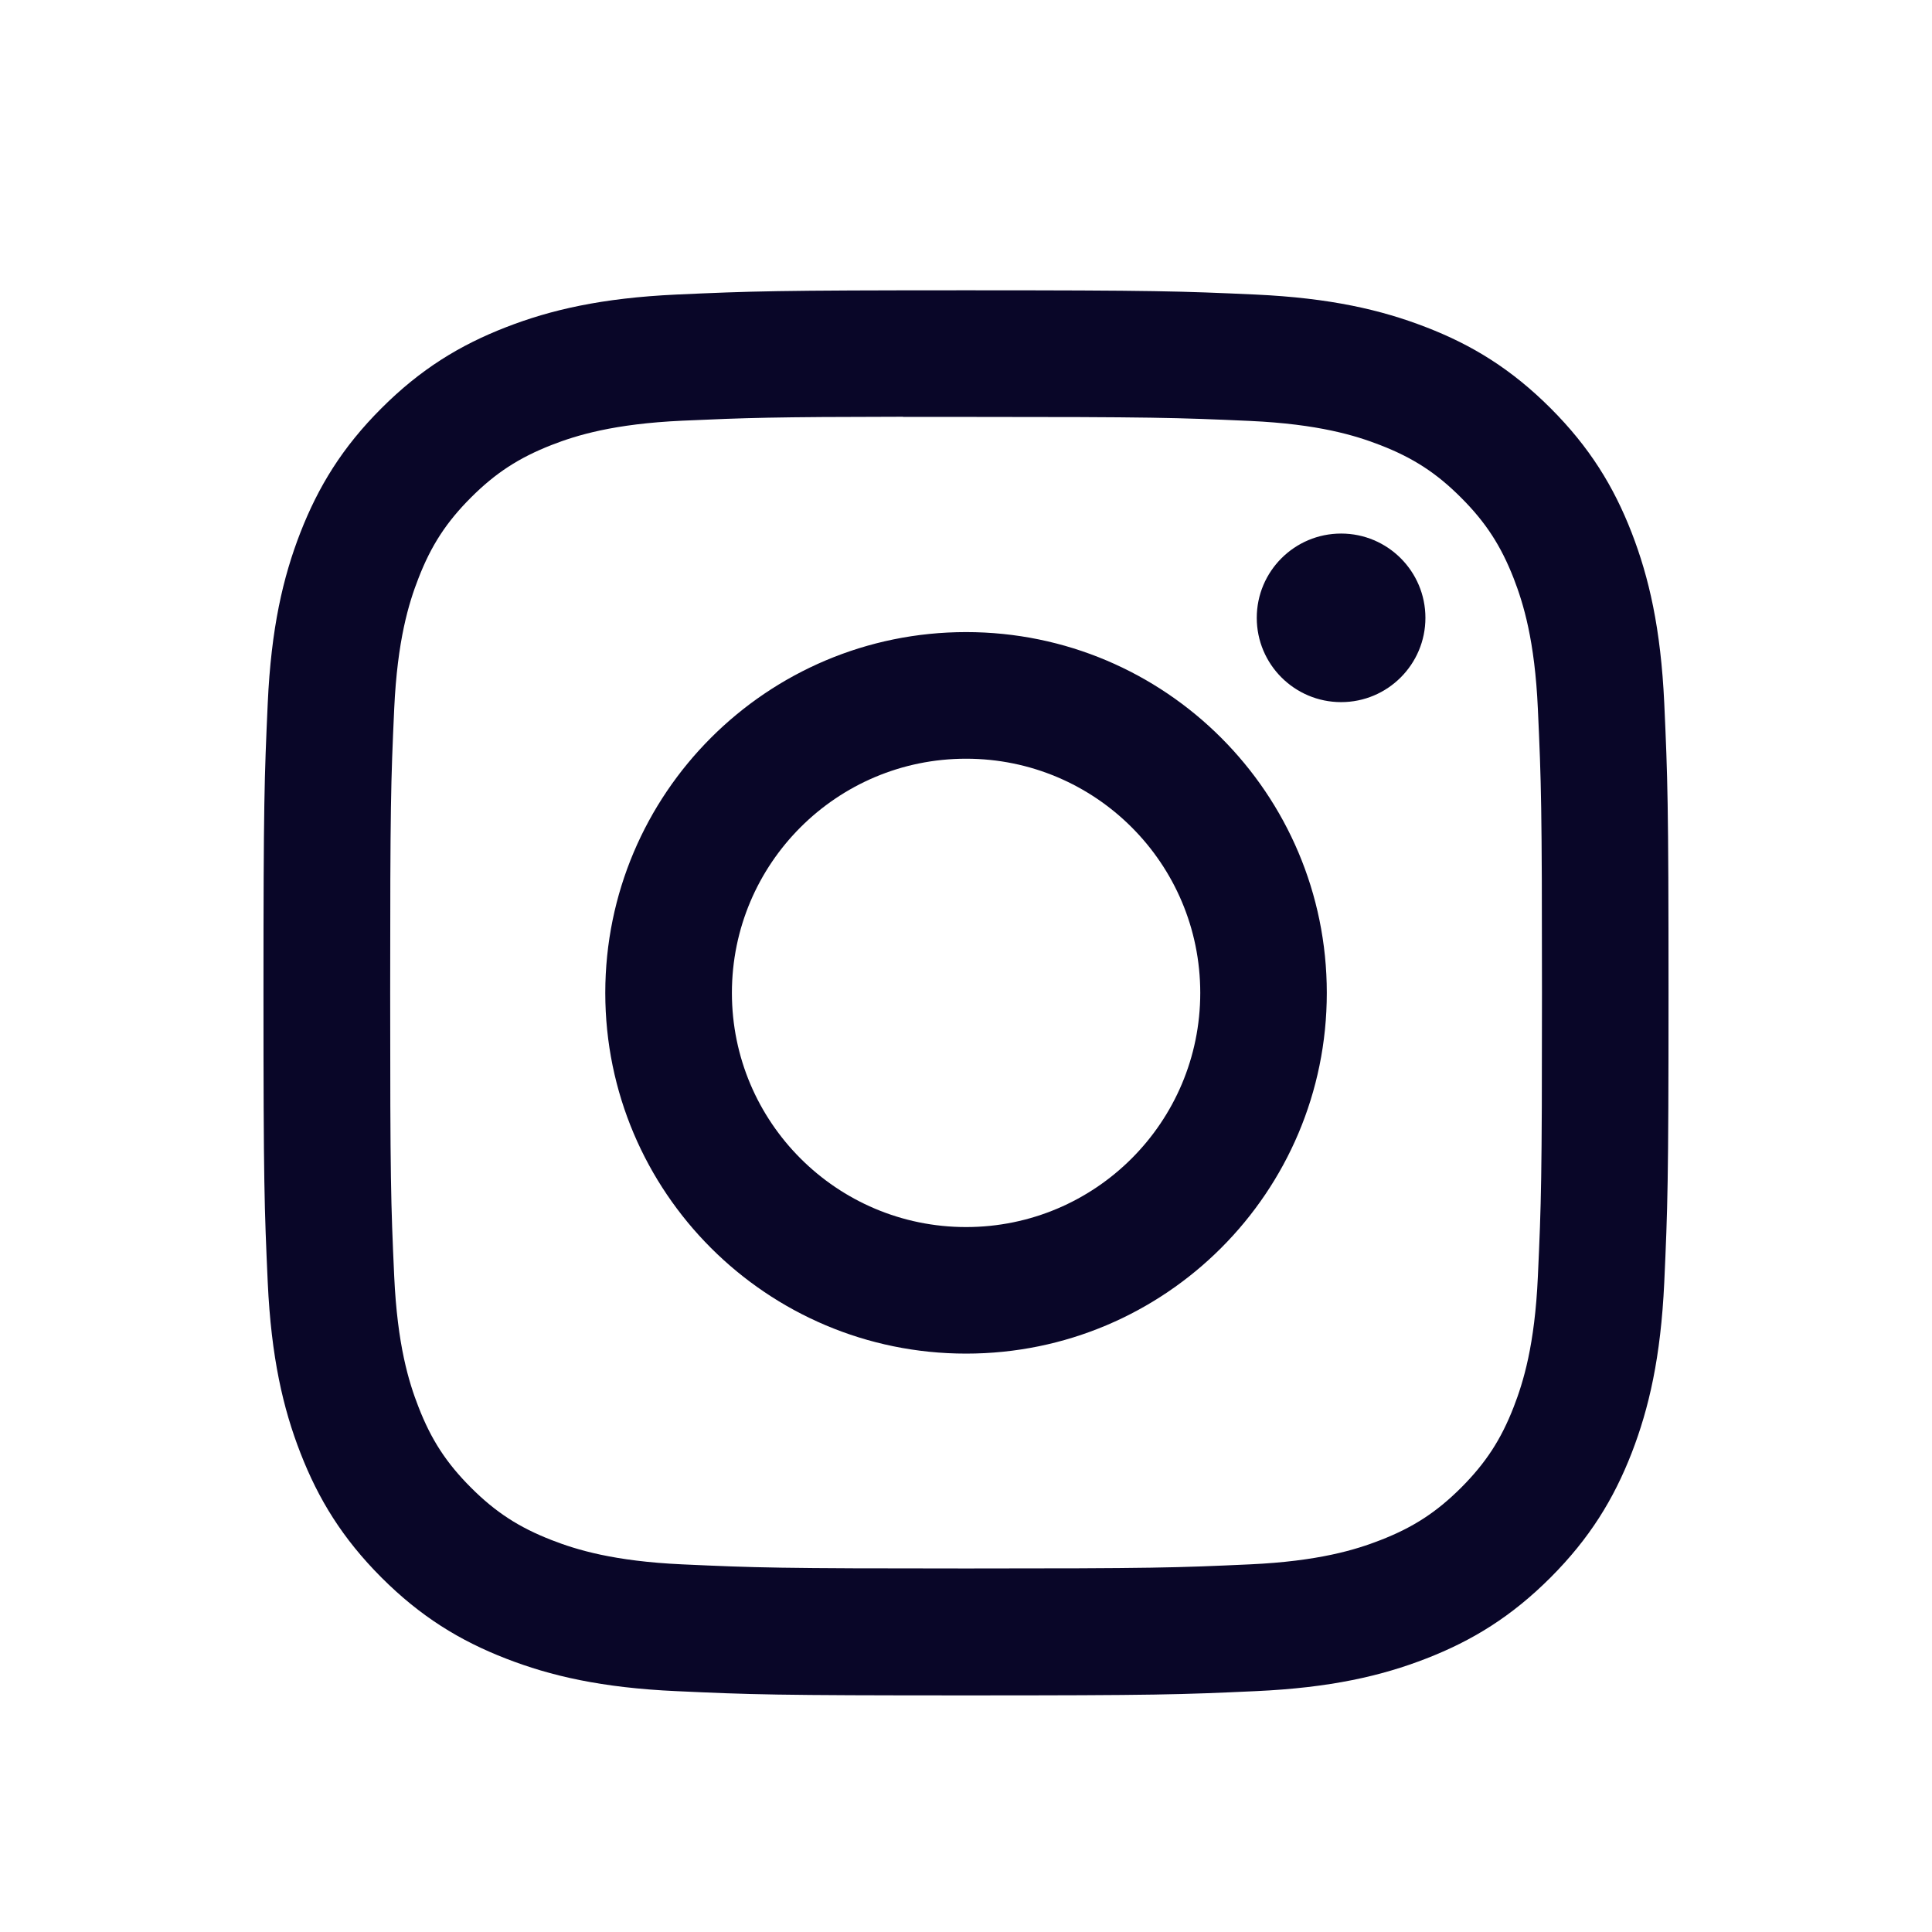 <svg width="24" height="24" viewBox="0 0 24 24" fill="none" xmlns="http://www.w3.org/2000/svg">
<path d="M12.001 3.606C9.631 3.606 9.334 3.617 8.403 3.659C7.474 3.702 6.84 3.849 6.285 4.065C5.711 4.288 5.224 4.586 4.739 5.071C4.253 5.556 3.955 6.043 3.731 6.617C3.515 7.172 3.368 7.806 3.326 8.735C3.284 9.666 3.273 9.964 3.273 12.334C3.273 14.704 3.284 15 3.326 15.931C3.369 16.86 3.516 17.495 3.732 18.049C3.955 18.623 4.253 19.11 4.738 19.596C5.223 20.081 5.71 20.38 6.284 20.603C6.839 20.819 7.473 20.966 8.402 21.008C9.333 21.051 9.63 21.061 12 21.061C14.37 21.061 14.667 21.051 15.598 21.008C16.527 20.966 17.162 20.819 17.717 20.603C18.291 20.38 18.777 20.081 19.262 19.596C19.747 19.11 20.046 18.623 20.269 18.05C20.484 17.495 20.631 16.86 20.674 15.931C20.716 15.001 20.727 14.704 20.727 12.334C20.727 9.964 20.716 9.666 20.674 8.735C20.631 7.806 20.484 7.172 20.269 6.617C20.046 6.043 19.747 5.556 19.262 5.071C18.776 4.586 18.291 4.287 17.716 4.065C17.16 3.849 16.526 3.702 15.597 3.659C14.666 3.617 14.369 3.606 11.998 3.606H12.001ZM11.218 5.179C11.451 5.179 11.71 5.179 12.001 5.179C14.331 5.179 14.607 5.188 15.528 5.229C16.378 5.268 16.84 5.41 17.148 5.53C17.555 5.688 17.846 5.877 18.151 6.183C18.456 6.488 18.645 6.779 18.804 7.186C18.923 7.494 19.066 7.955 19.104 8.806C19.146 9.726 19.155 10.003 19.155 12.332C19.155 14.661 19.146 14.937 19.104 15.857C19.066 16.708 18.923 17.17 18.804 17.477C18.646 17.884 18.456 18.174 18.151 18.48C17.845 18.785 17.555 18.974 17.148 19.132C16.841 19.252 16.378 19.394 15.528 19.433C14.608 19.475 14.331 19.484 12.001 19.484C9.671 19.484 9.395 19.475 8.475 19.433C7.624 19.394 7.162 19.252 6.854 19.132C6.447 18.974 6.156 18.785 5.851 18.48C5.545 18.174 5.356 17.884 5.198 17.476C5.078 17.169 4.936 16.707 4.897 15.856C4.855 14.936 4.847 14.66 4.847 12.329C4.847 9.999 4.855 9.724 4.897 8.804C4.936 7.953 5.078 7.491 5.198 7.184C5.356 6.776 5.545 6.486 5.851 6.18C6.156 5.875 6.447 5.686 6.854 5.527C7.162 5.407 7.624 5.265 8.475 5.226C9.28 5.19 9.592 5.179 11.218 5.177V5.179ZM16.66 6.628C16.081 6.628 15.612 7.097 15.612 7.675C15.612 8.253 16.081 8.722 16.66 8.722C17.238 8.722 17.707 8.253 17.707 7.675C17.707 7.097 17.238 6.628 16.66 6.628V6.628ZM12.001 7.852C9.526 7.852 7.519 9.859 7.519 12.334C7.519 14.809 9.526 16.815 12.001 16.815C14.476 16.815 16.482 14.809 16.482 12.334C16.482 9.859 14.476 7.852 12.001 7.852H12.001ZM12.001 9.425C13.608 9.425 14.91 10.727 14.91 12.334C14.91 13.94 13.608 15.243 12.001 15.243C10.395 15.243 9.092 13.94 9.092 12.334C9.092 10.727 10.395 9.425 12.001 9.425Z" fill="#090628"></path>
</svg>
